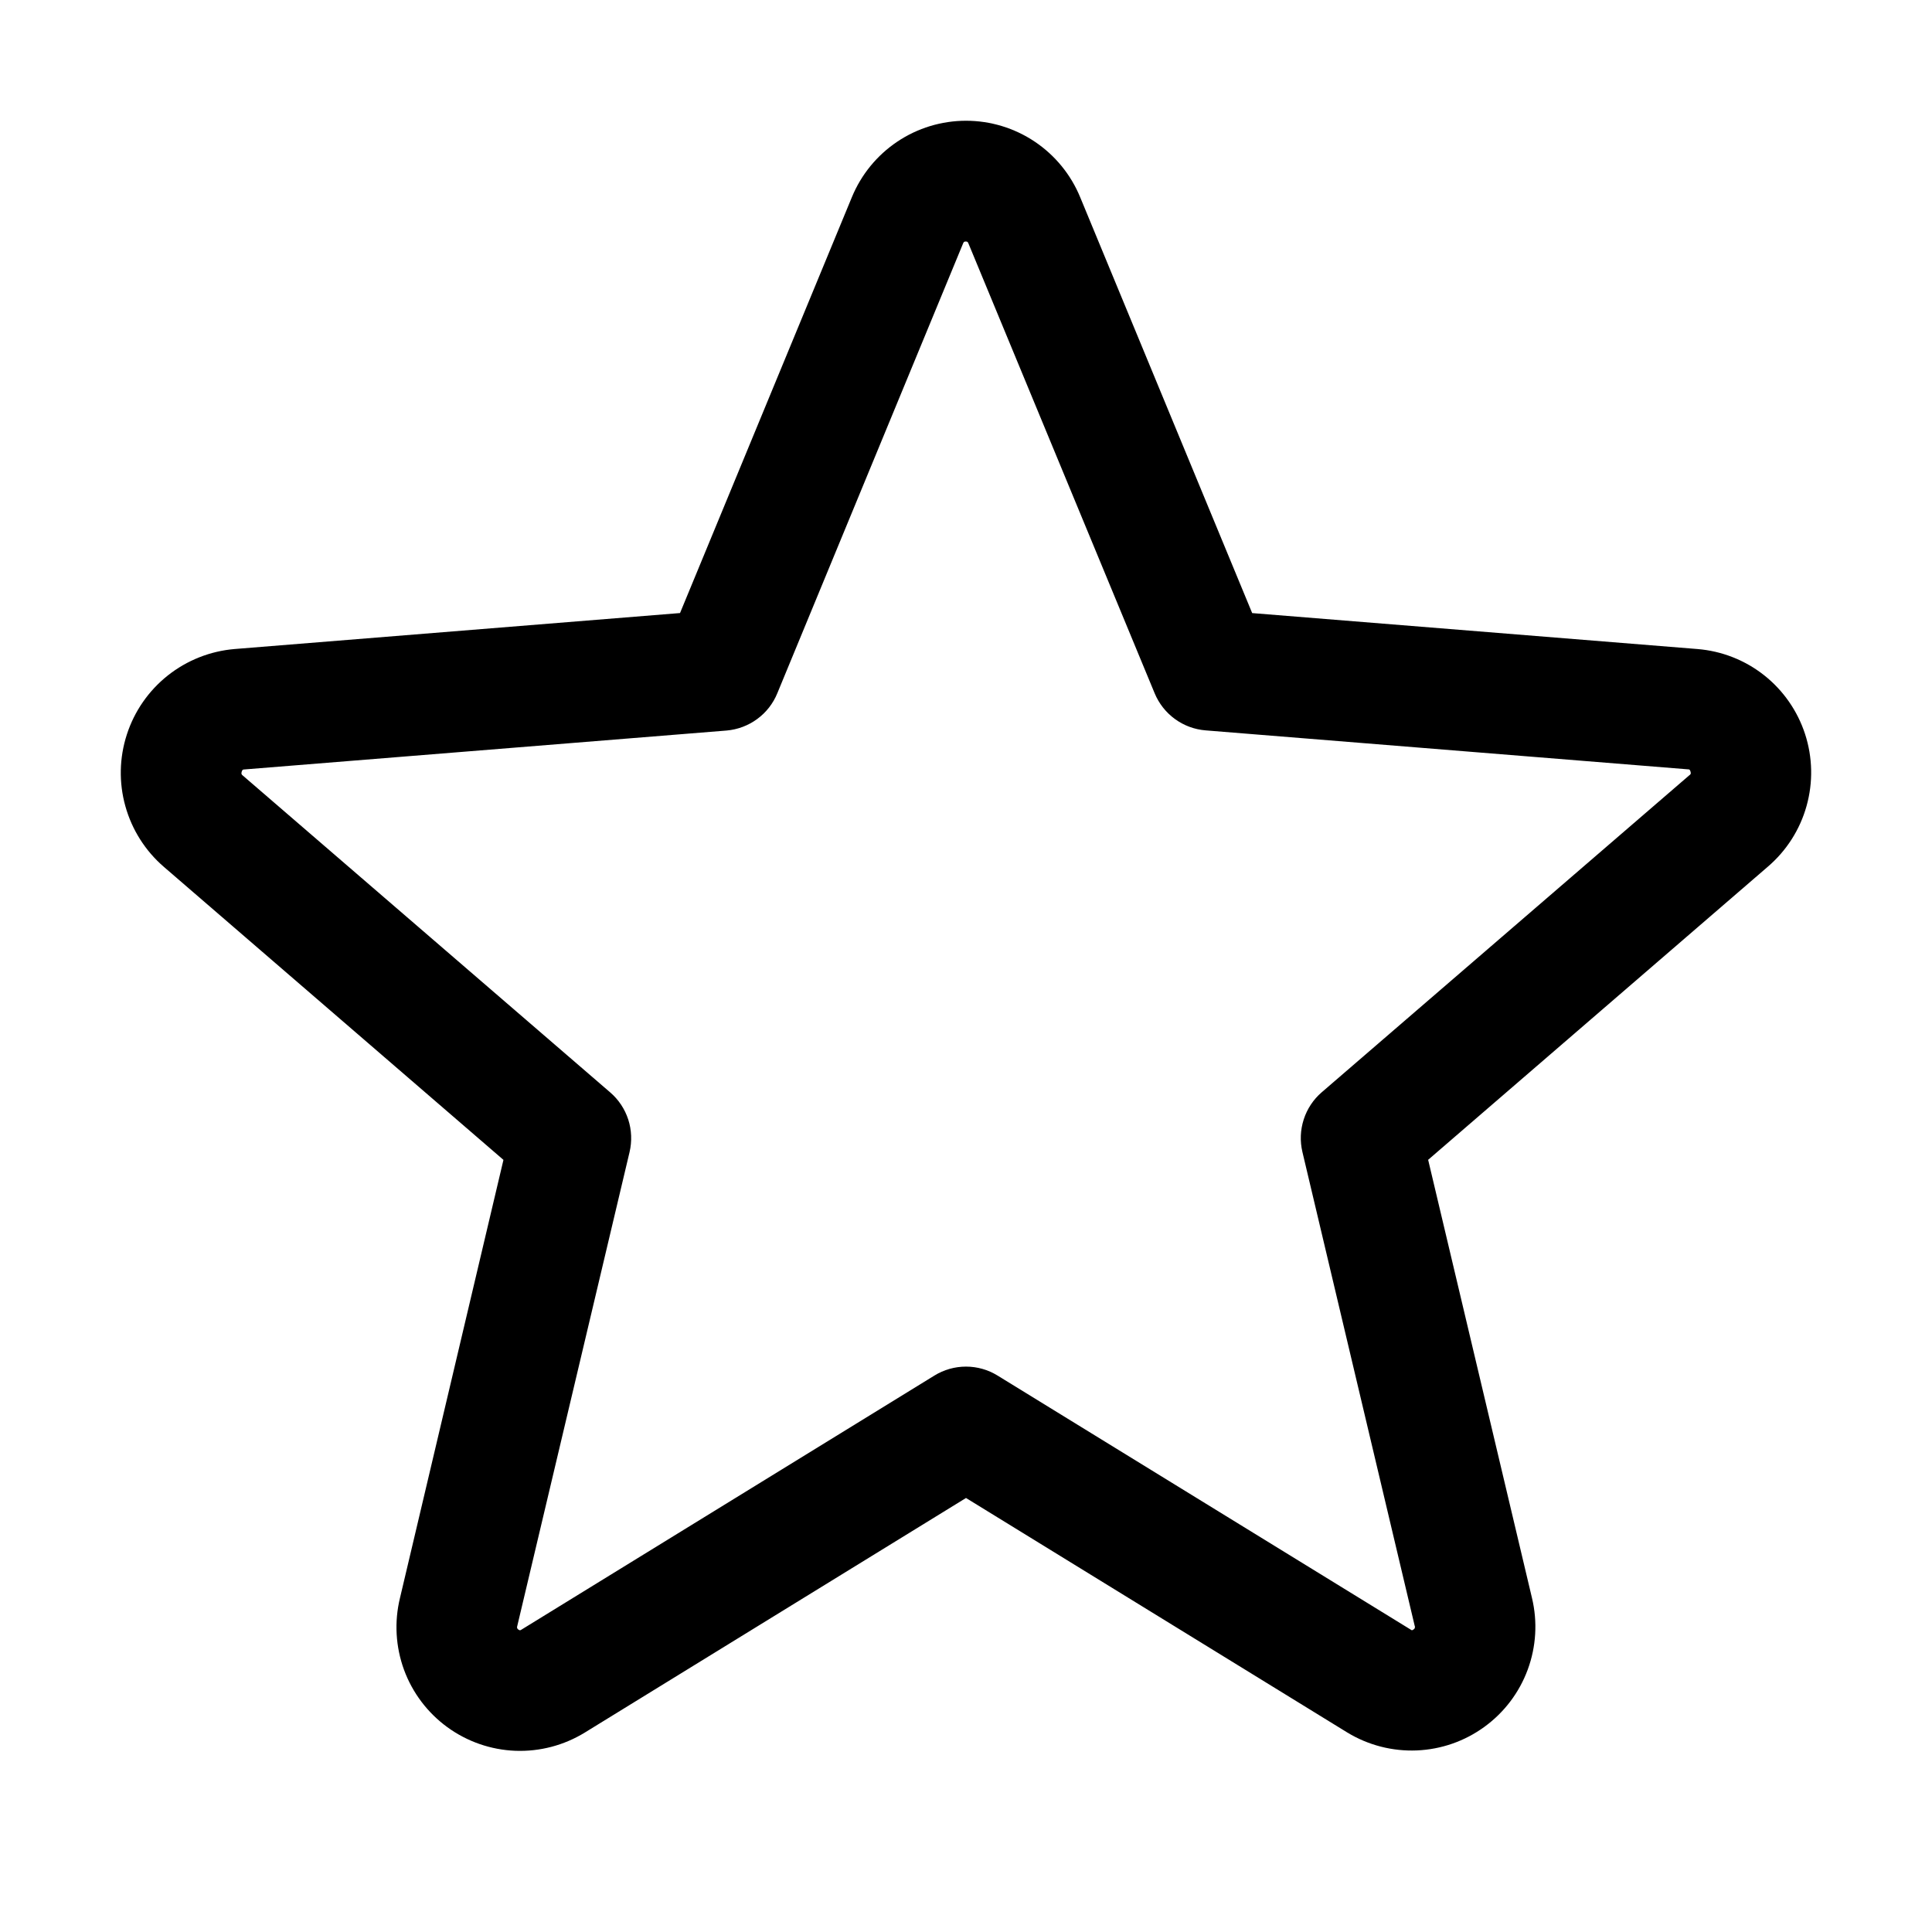 <svg xmlns="http://www.w3.org/2000/svg" fill="none" viewBox="0 0 48 48" height="48" width="48">
<path fill="black" d="M44.846 18.236C44.658 17.66 44.304 17.152 43.829 16.776C43.353 16.4 42.776 16.174 42.172 16.125L31.11 15.232L26.838 4.903C26.607 4.34 26.214 3.859 25.709 3.52C25.204 3.181 24.609 3 24.001 3C23.392 3 22.797 3.181 22.292 3.52C21.787 3.859 21.394 4.34 21.163 4.903L16.895 15.231L5.827 16.125C5.222 16.176 4.645 16.405 4.169 16.782C3.693 17.16 3.339 17.669 3.152 18.247C2.964 18.825 2.951 19.445 3.115 20.03C3.278 20.615 3.61 21.139 4.07 21.536L12.508 28.817L9.937 39.703C9.793 40.294 9.829 40.915 10.038 41.487C10.248 42.058 10.623 42.554 11.115 42.912C11.607 43.27 12.195 43.474 12.803 43.498C13.411 43.521 14.012 43.363 14.531 43.044L24 37.217L33.474 43.044C33.993 43.359 34.593 43.514 35.199 43.489C35.805 43.464 36.391 43.26 36.881 42.902C37.372 42.545 37.746 42.051 37.956 41.481C38.166 40.912 38.203 40.293 38.062 39.703L35.482 28.815L43.92 21.534C44.383 21.138 44.719 20.613 44.883 20.026C45.048 19.439 45.035 18.816 44.846 18.236ZM41.97 19.262L32.838 27.137C32.63 27.316 32.475 27.55 32.391 27.811C32.306 28.073 32.295 28.352 32.358 28.62L35.148 40.395C35.156 40.411 35.156 40.43 35.15 40.446C35.145 40.463 35.132 40.477 35.117 40.485C35.083 40.511 35.073 40.506 35.045 40.485L24.785 34.176C24.549 34.03 24.277 33.953 24 33.953C23.722 33.953 23.45 34.03 23.214 34.176L12.954 40.489C12.926 40.506 12.918 40.511 12.883 40.489C12.867 40.481 12.855 40.467 12.849 40.45C12.843 40.433 12.844 40.415 12.851 40.399L15.641 28.624C15.704 28.356 15.693 28.076 15.609 27.815C15.524 27.553 15.369 27.32 15.161 27.141L6.03 19.266C6.007 19.247 5.987 19.23 6.005 19.172C6.024 19.114 6.039 19.121 6.067 19.117L18.052 18.15C18.327 18.126 18.59 18.027 18.812 17.864C19.035 17.701 19.208 17.479 19.312 17.224L23.928 6.047C23.943 6.015 23.949 6 23.994 6C24.039 6 24.045 6.015 24.06 6.047L28.687 17.224C28.793 17.479 28.967 17.701 29.19 17.863C29.413 18.026 29.677 18.124 29.953 18.146L41.938 19.114C41.966 19.114 41.983 19.114 42 19.168C42.017 19.223 42 19.243 41.97 19.262Z"></path>
</svg>
